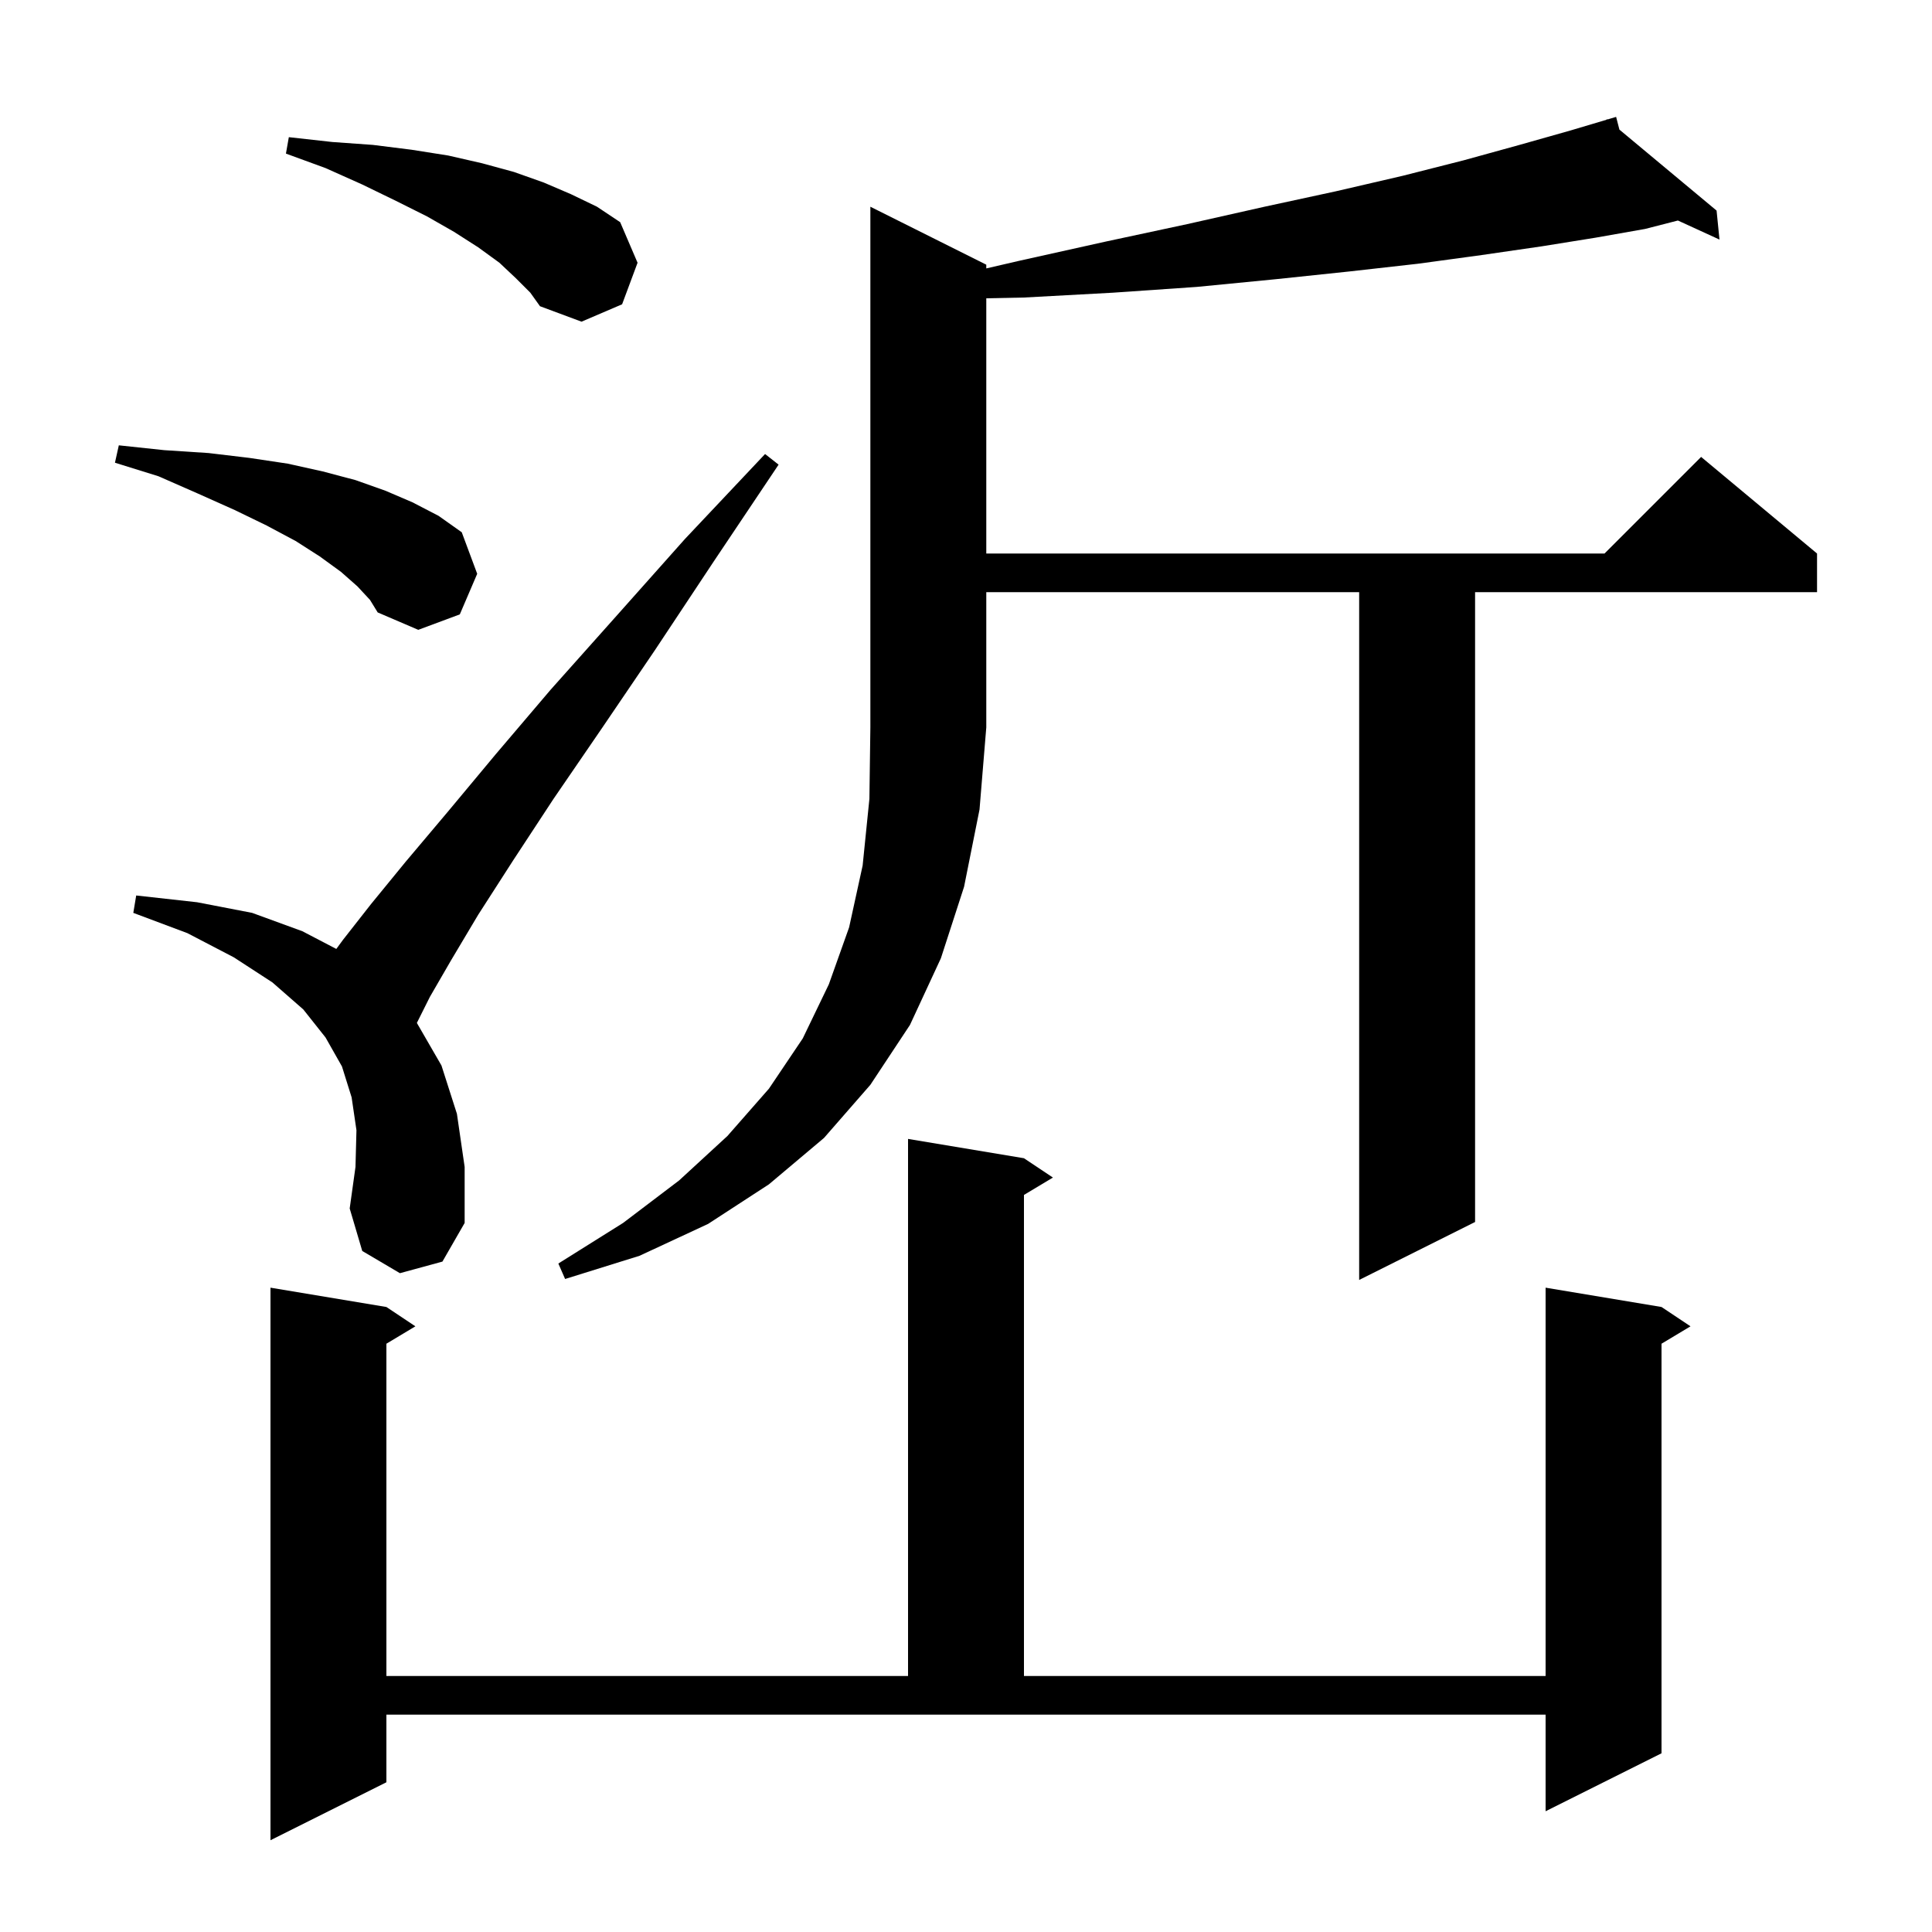 <svg xmlns="http://www.w3.org/2000/svg" xmlns:xlink="http://www.w3.org/1999/xlink" version="1.1" baseProfile="full" viewBox="0 0 200 200" width="200" height="200">
<g fill="black">
<path d="M 40.0 184.5 L 28.0 190.5 L 28.0 133.3 L 40.0 135.3 L 43.0 137.3 L 40.0 139.1 L 40.0 173.5 L 94.0 173.5 L 94.0 117.9 L 106.0 119.9 L 109.0 121.9 L 106.0 123.7 L 106.0 173.5 L 160.0 173.5 L 160.0 133.3 L 172.0 135.3 L 175.0 137.3 L 172.0 139.1 L 172.0 181.5 L 160.0 187.5 L 160.0 177.5 L 40.0 177.5 Z M 102.1 27.4 L 102.1 27.787 L 105.5 27.0 L 114.5 25.0 L 122.9 23.2 L 130.9 21.4 L 138.3 19.8 L 145.2 18.2 L 151.5 16.6 L 157.3 15.0 L 162.6 13.5 L 166.331 12.389 L 166.3 12.3 L 166.387 12.372 L 167.3 12.1 L 167.641 13.417 L 177.7 21.8 L 178.0 24.8 L 173.697 22.828 L 170.3 23.7 L 165.2 24.6 L 159.6 25.5 L 153.4 26.4 L 146.8 27.3 L 139.7 28.1 L 132.1 28.9 L 123.9 29.7 L 115.2 30.3 L 106.0 30.8 L 102.1 30.88 L 102.1 57.3 L 166.1 57.3 L 176.1 47.3 L 188.1 57.3 L 188.1 61.3 L 152.7 61.3 L 152.7 126.5 L 140.7 132.5 L 140.7 61.3 L 102.1 61.3 L 102.1 75.3 L 101.4 83.8 L 99.8 91.8 L 97.4 99.2 L 94.2 106.1 L 90.1 112.3 L 85.3 117.8 L 79.6 122.6 L 73.3 126.7 L 66.2 130.0 L 58.5 132.4 L 57.8 130.8 L 64.5 126.6 L 70.3 122.2 L 75.3 117.6 L 79.6 112.7 L 83.1 107.5 L 85.8 101.9 L 87.9 96.0 L 89.3 89.6 L 90.0 82.7 L 90.1 75.3 L 90.1 21.4 Z M 41.4 131.8 L 37.5 129.5 L 36.2 125.1 L 36.8 120.8 L 36.9 117.0 L 36.4 113.6 L 35.4 110.4 L 33.7 107.4 L 31.4 104.5 L 28.2 101.7 L 24.2 99.1 L 19.4 96.6 L 13.8 94.5 L 14.1 92.7 L 20.4 93.4 L 26.1 94.5 L 31.3 96.4 L 34.815 98.234 L 35.5 97.3 L 38.4 93.6 L 42.0 89.2 L 46.3 84.1 L 51.3 78.1 L 57.0 71.4 L 63.6 64.0 L 70.9 55.8 L 79.2 47.0 L 80.6 48.1 L 73.9 58.1 L 67.8 67.3 L 62.3 75.4 L 57.3 82.7 L 53.1 89.1 L 49.5 94.7 L 46.7 99.4 L 44.5 103.2 L 43.154 105.893 L 45.7 110.3 L 47.3 115.3 L 48.1 120.8 L 48.1 126.6 L 45.8 130.6 Z M 37.0 60.7 L 35.3 59.2 L 33.1 57.6 L 30.6 56.0 L 27.6 54.4 L 24.3 52.8 L 20.5 51.1 L 16.4 49.3 L 11.9 47.9 L 12.3 46.1 L 17.0 46.6 L 21.6 46.9 L 25.8 47.4 L 29.8 48.0 L 33.4 48.8 L 36.8 49.7 L 39.9 50.8 L 42.7 52.0 L 45.4 53.4 L 47.8 55.1 L 49.4 59.4 L 47.6 63.6 L 43.3 65.2 L 39.1 63.4 L 38.3 62.1 Z M 53.4 28.8 L 51.7 27.2 L 49.5 25.6 L 47.0 24.0 L 44.2 22.4 L 41.0 20.8 L 37.5 19.1 L 33.7 17.4 L 29.6 15.9 L 29.9 14.2 L 34.4 14.7 L 38.6 15.0 L 42.6 15.5 L 46.4 16.1 L 49.9 16.9 L 53.2 17.8 L 56.3 18.9 L 59.1 20.1 L 61.8 21.4 L 64.2 23.0 L 66.0 27.2 L 64.4 31.5 L 60.2 33.3 L 55.9 31.7 L 54.9 30.3 Z " />
</g>
</svg>
